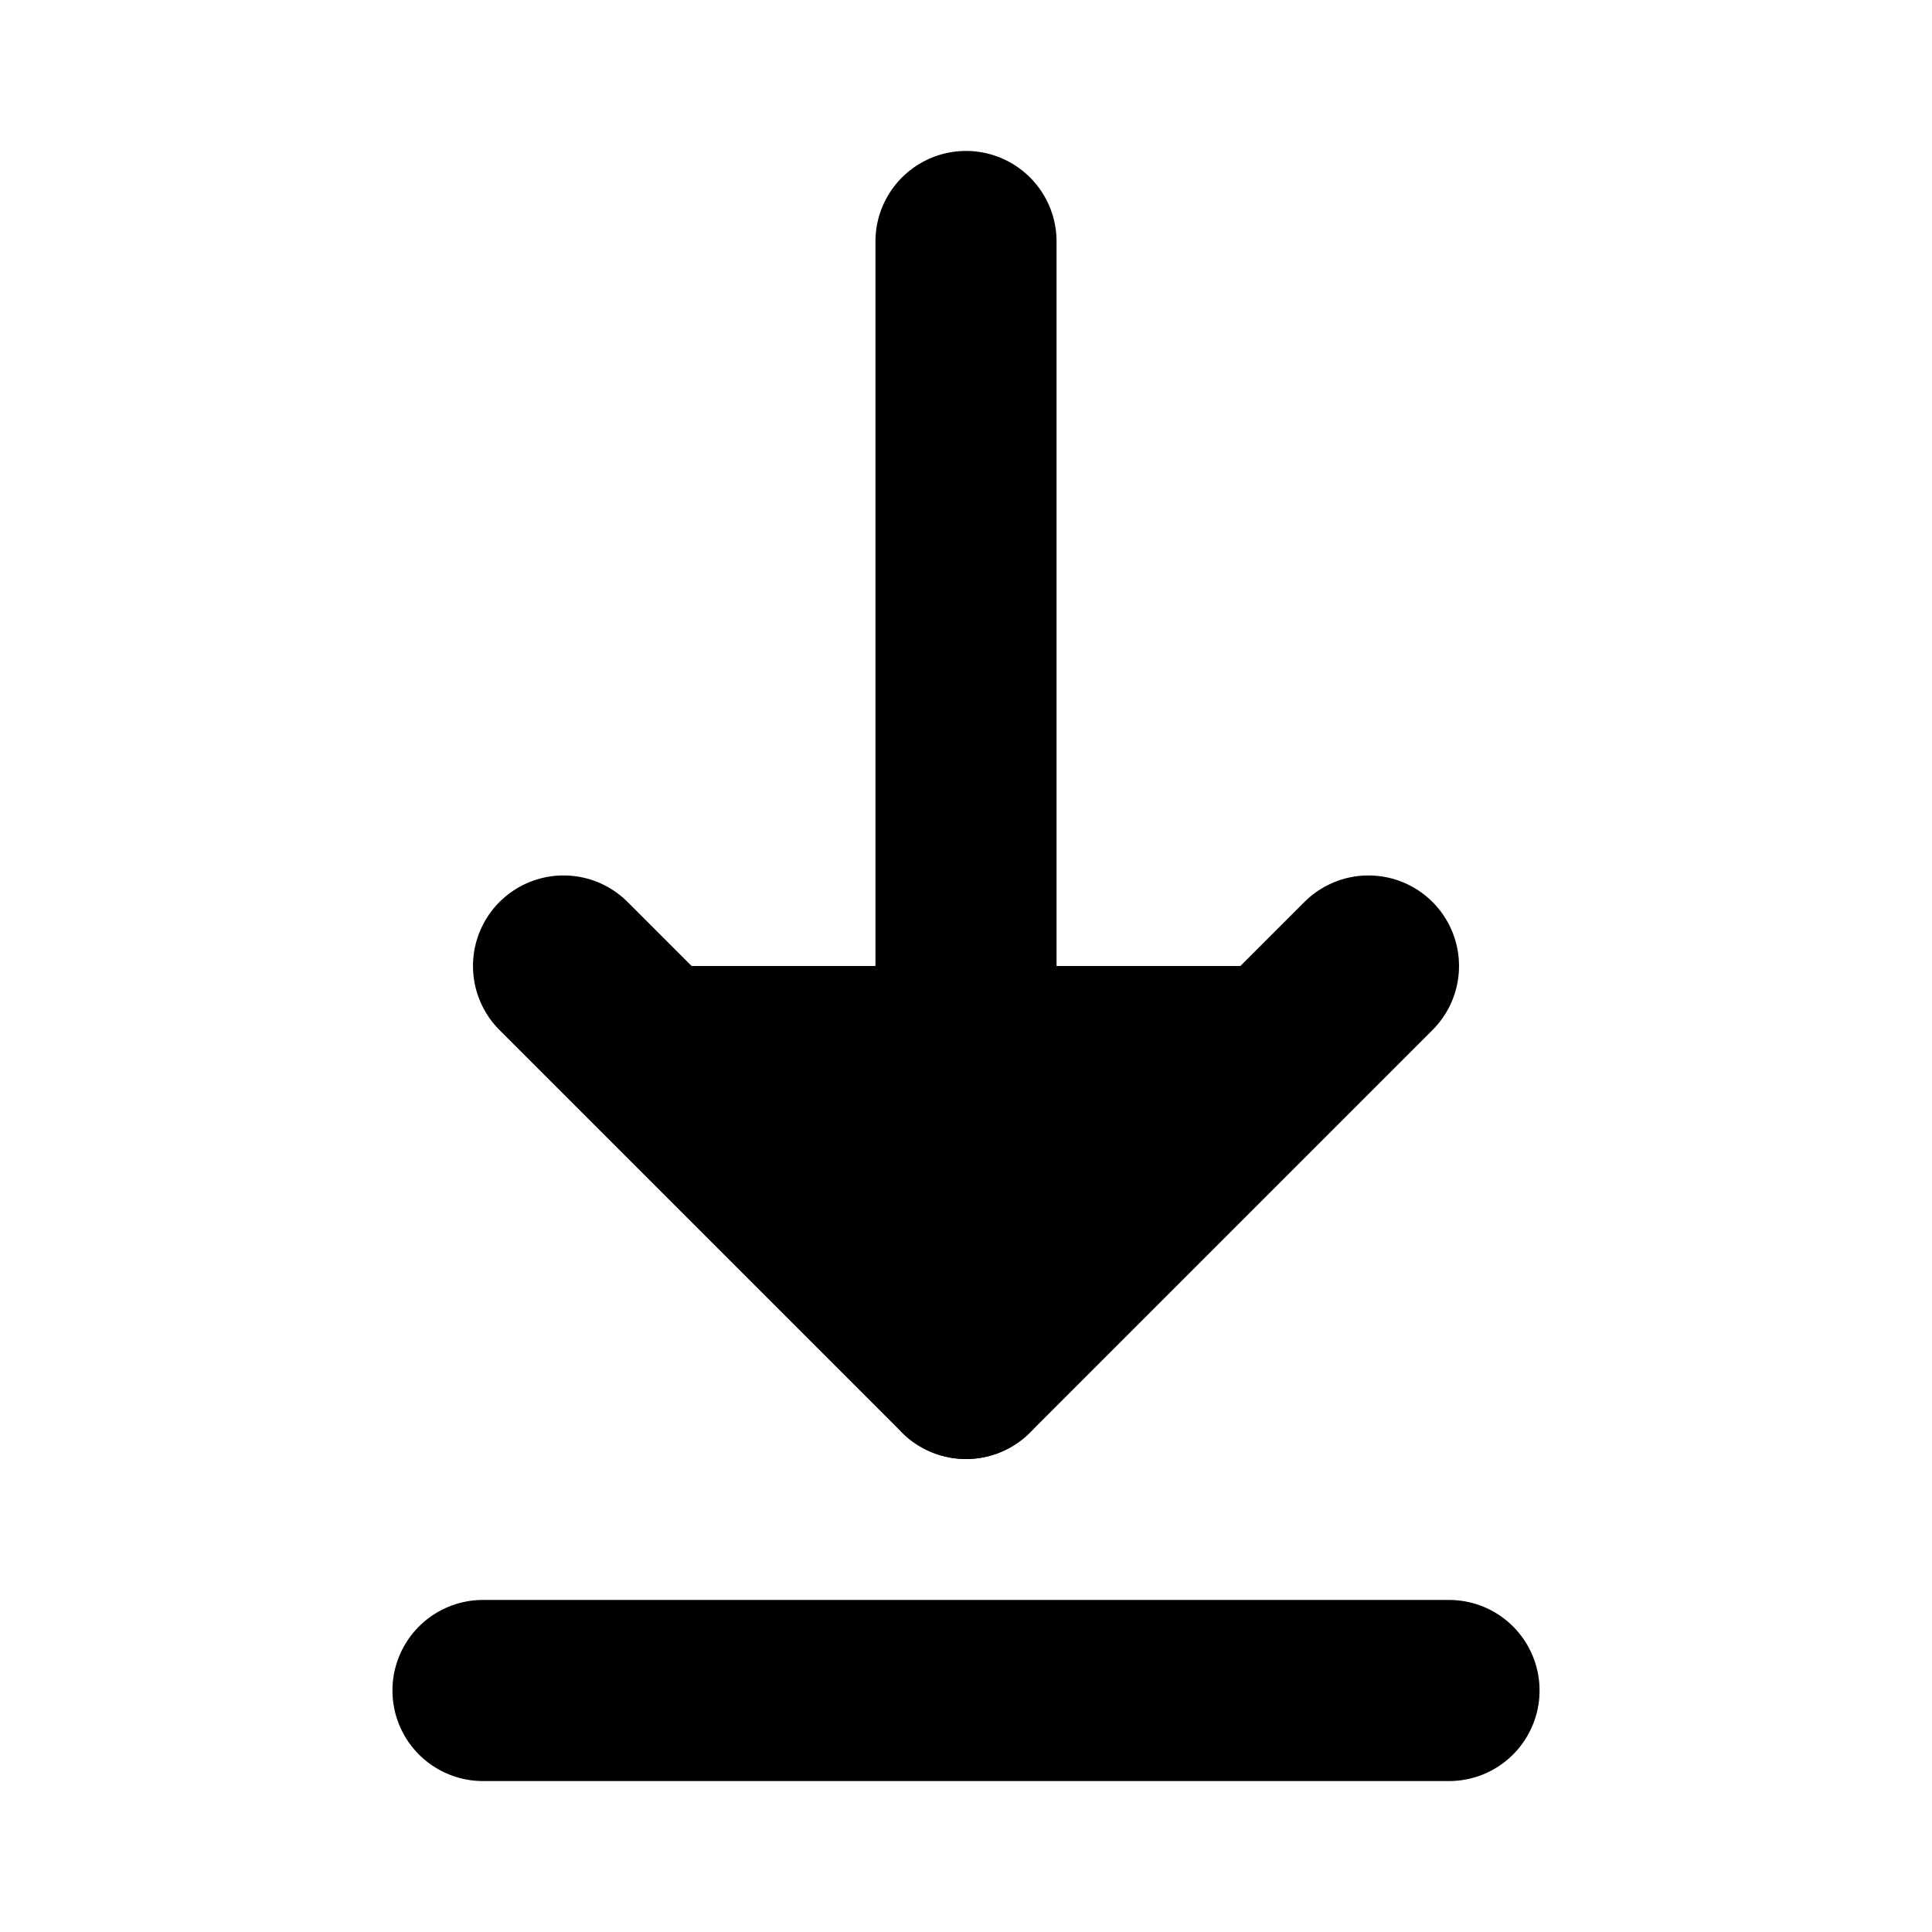 <svg width="16" height="16" viewBox="0 0 16 16" fill="black" xmlns="http://www.w3.org/2000/svg">
<path d="M4 14H12" stroke="black" stroke-width="1.5" stroke-linecap="round" stroke-linejoin="round"/>
<path d="M8 2L8 11.333" stroke="black" stroke-width="1.5" stroke-linecap="round" stroke-linejoin="round"/>
<path d="M11.333 8L8 11.333L4.667 8" stroke="black" stroke-width="1.5" stroke-linecap="round" stroke-linejoin="round"/>
</svg>
